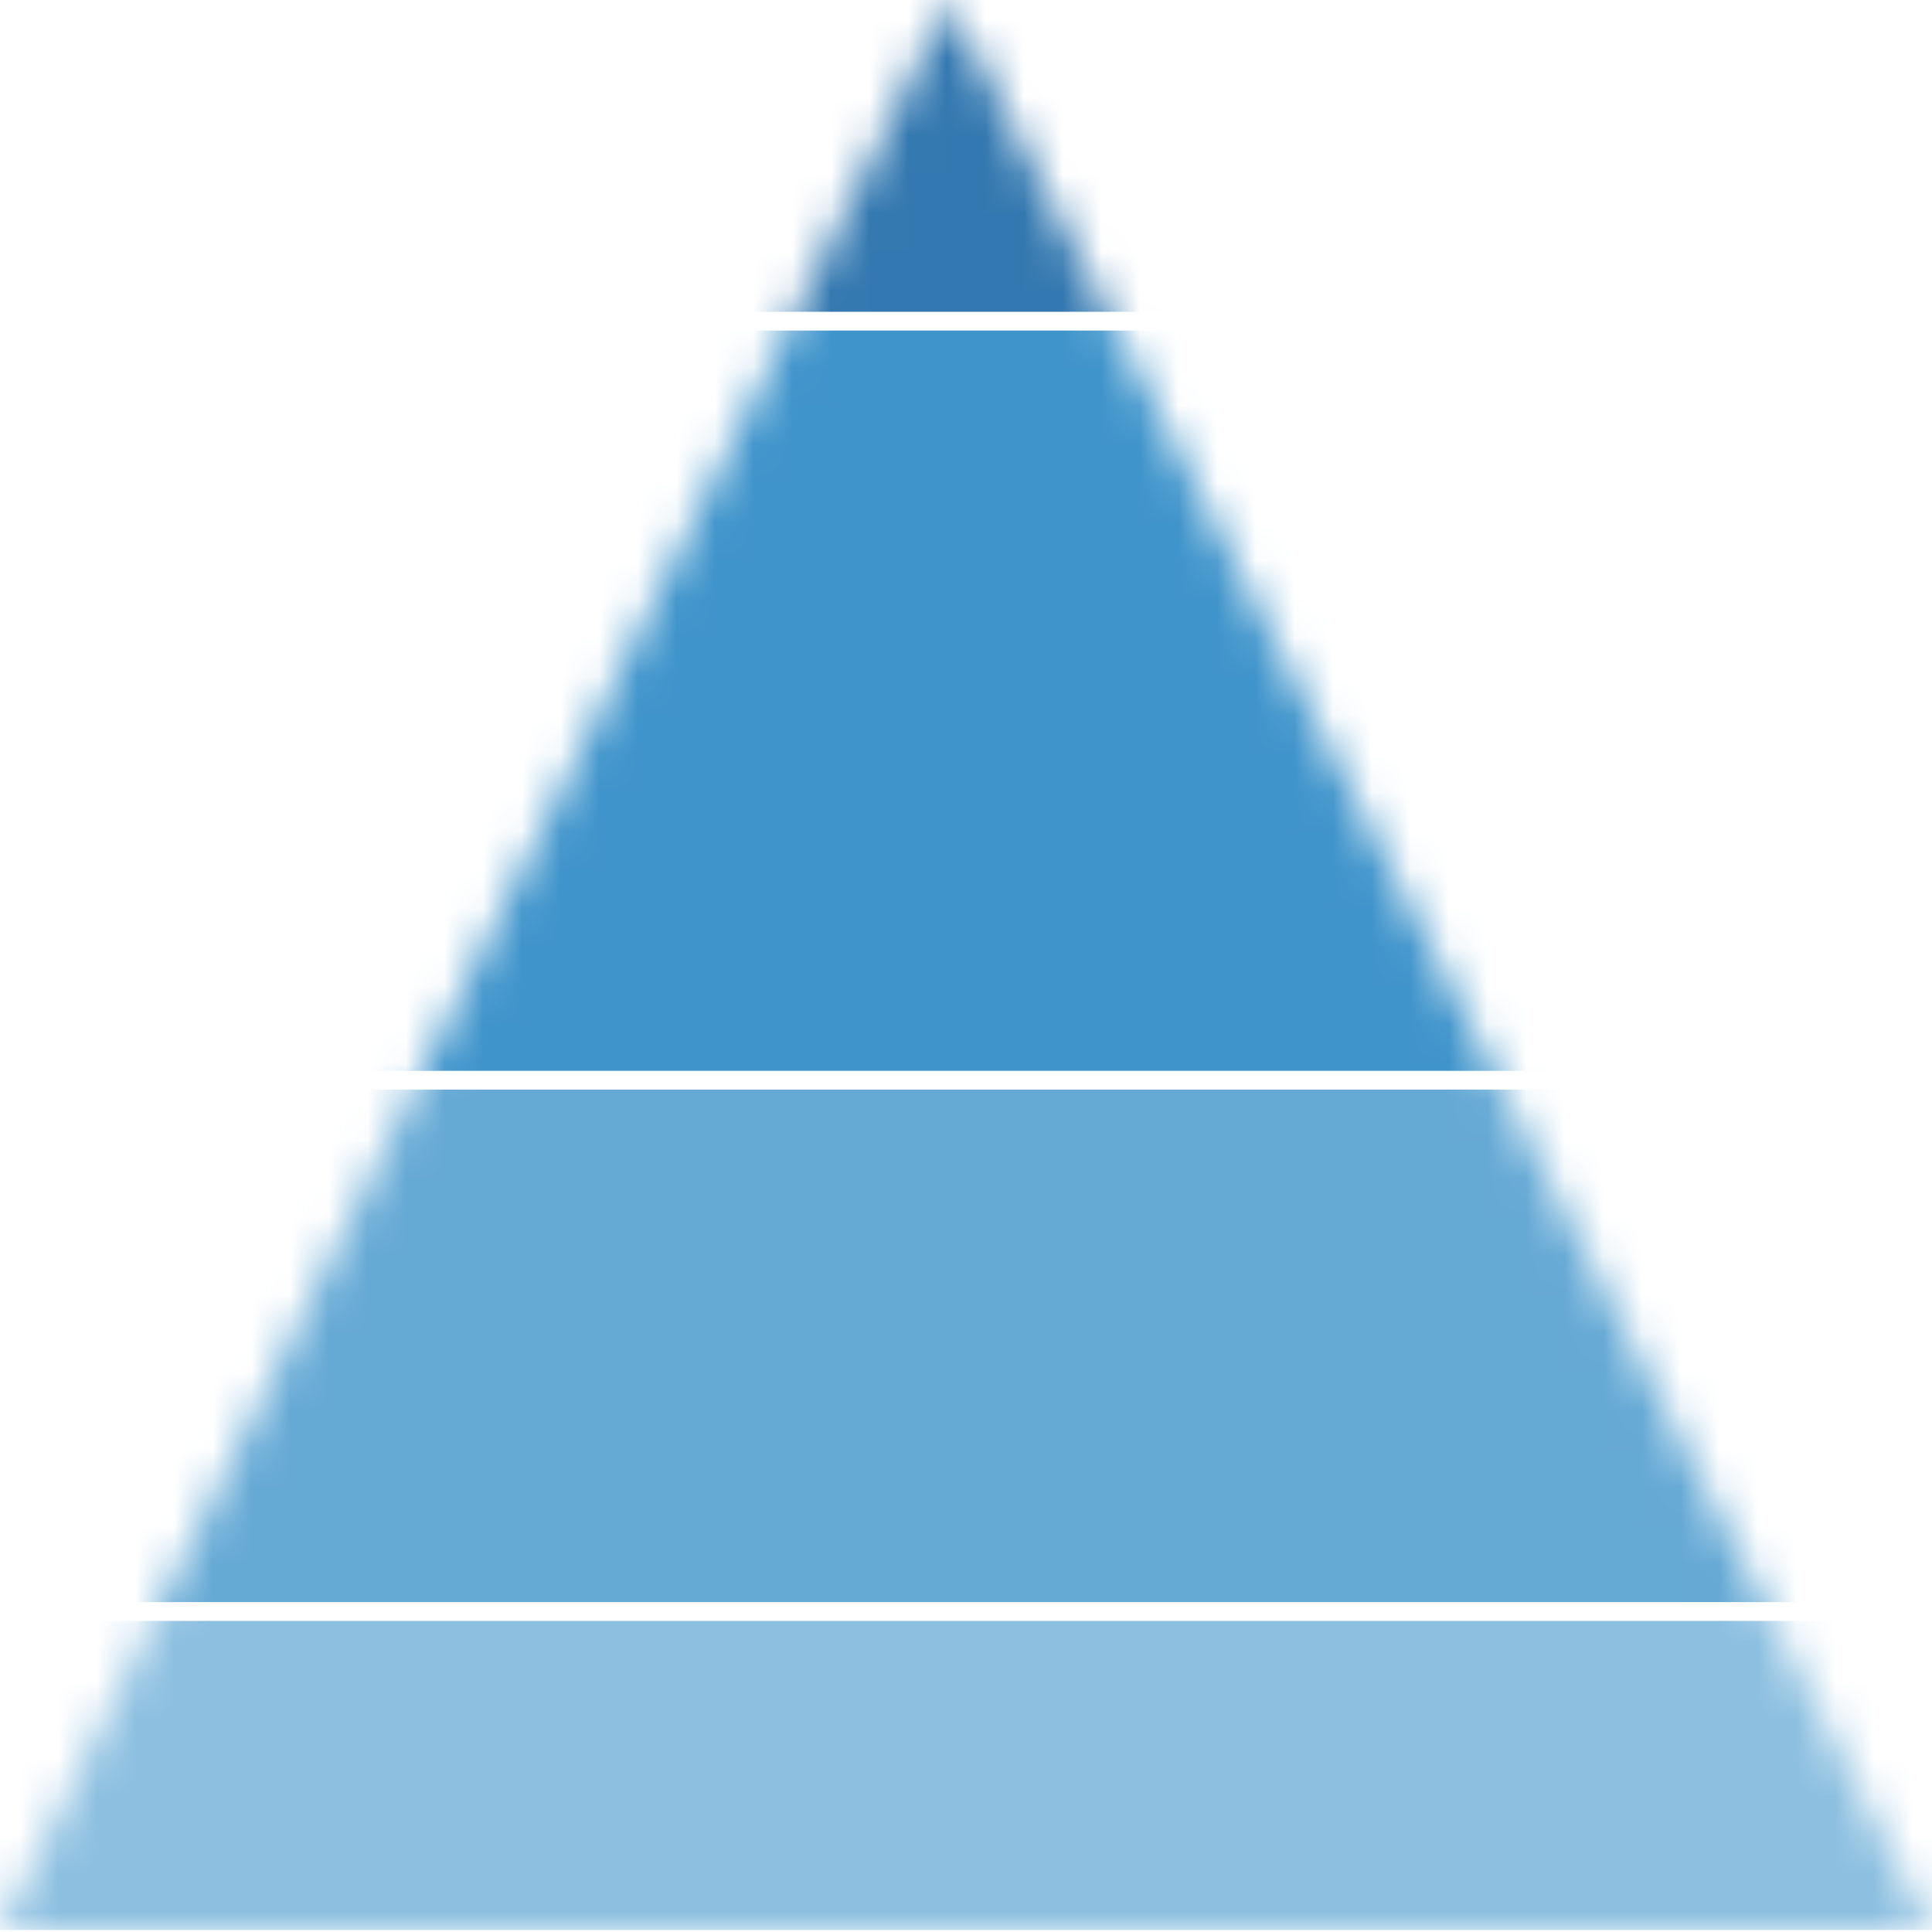 <svg width="50" height="50" viewBox="0 0 50 50" fill="none" xmlns="http://www.w3.org/2000/svg">
<mask id="mask0_6240_629" style="mask-type:alpha" maskUnits="userSpaceOnUse" x="0" y="0" width="50" height="50">
<path d="M24.552 0L0 50H50L24.552 0Z" fill="#D9D9D9"/>
</mask>
<g mask="url(#mask0_6240_629)">
<path d="M31.947 8.555H-14.591V27.713H40.508L31.947 8.555Z" fill="#3F94CB"/>
<path d="M27.814 -0.102H-14.541V8.069H32.012L27.814 -0.102Z" fill="#3378B0"/>
<path d="M40.507 28.199H-14.592V41.463H48.928L40.507 28.199Z" fill="#65A9D5"/>
<path d="M49.003 41.949H-14.517V49.948H52.928L49.003 41.949Z" fill="#8CBFE0"/>
</g>
</svg>
